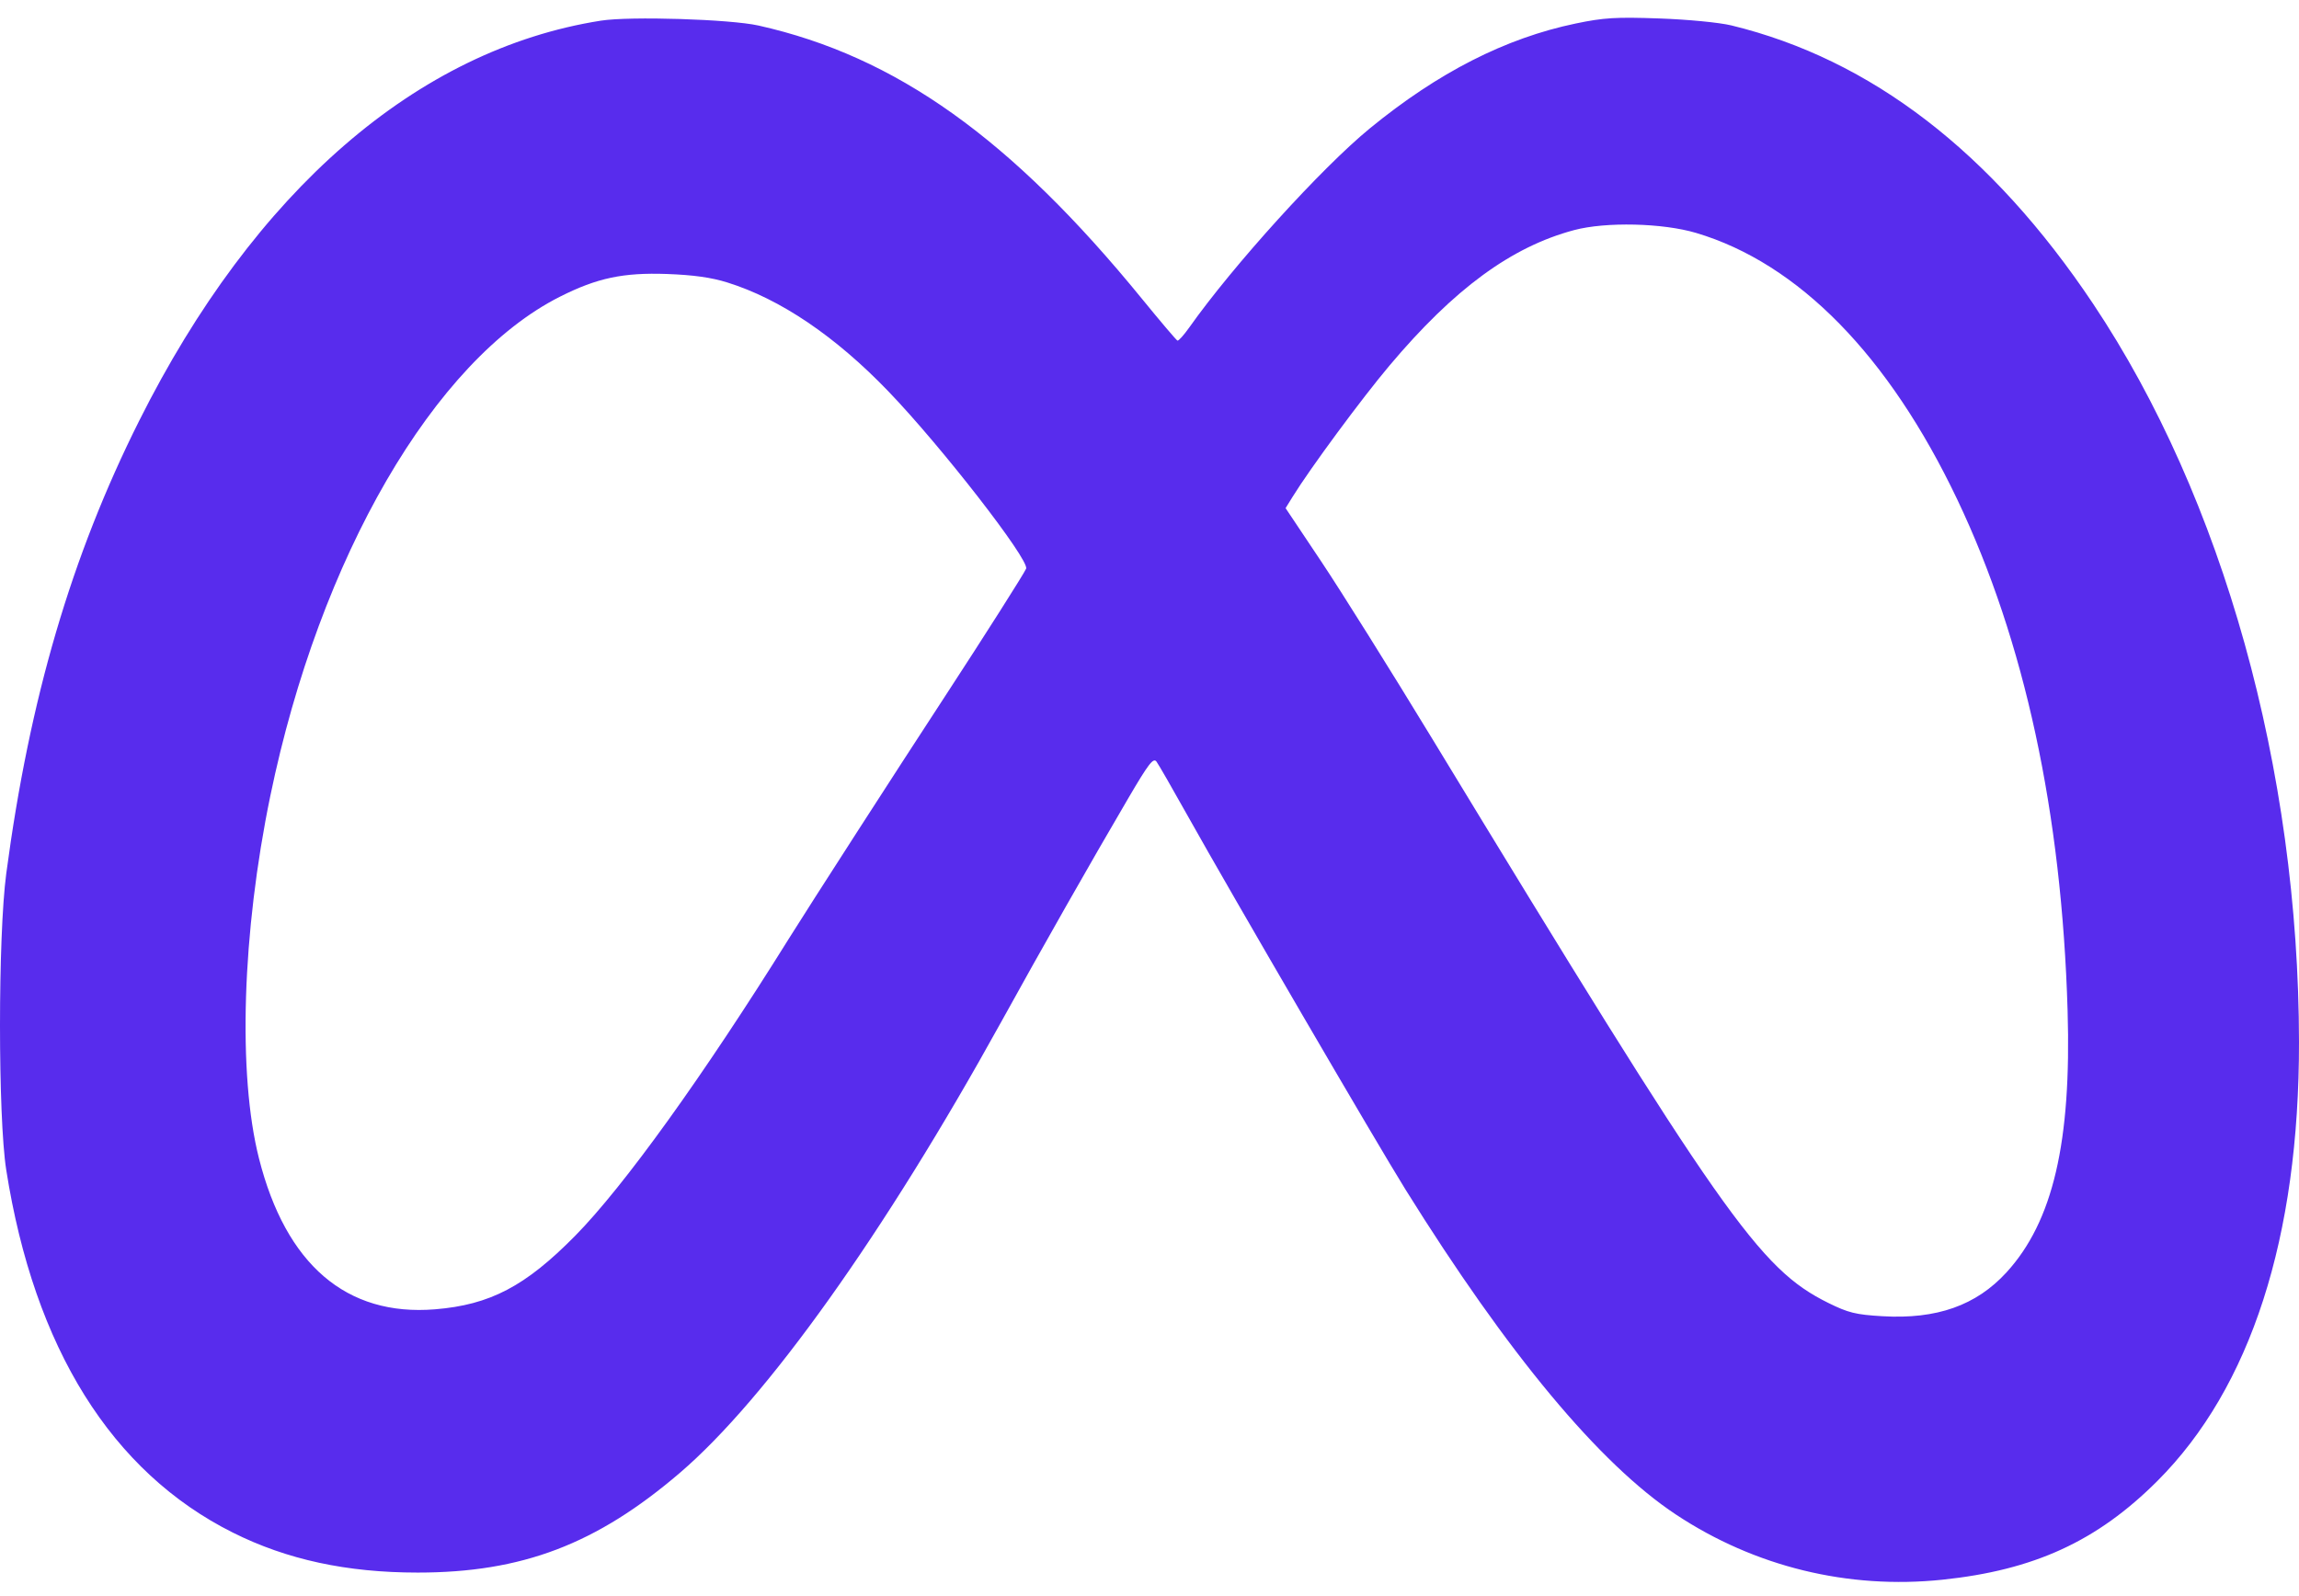 <?xml version="1.0" encoding="UTF-8"?> <svg xmlns="http://www.w3.org/2000/svg" width="72" height="50" viewBox="0 0 72 50" fill="none"><path fill-rule="evenodd" clip-rule="evenodd" d="M18.819 0.647C13.069 1.552 7.97 5.972 4.359 13.181C2.234 17.423 0.925 21.88 0.196 27.365C-0.065 29.326 -0.065 34.988 0.195 36.647C1.073 42.232 3.498 46.113 7.293 48.011C8.986 48.858 10.861 49.263 13.081 49.263C16.349 49.263 18.678 48.377 21.29 46.141C24.005 43.817 27.701 38.63 31.345 32.032C32.633 29.698 34.151 27.026 35.328 25.019C35.973 23.917 36.121 23.725 36.22 23.86C36.285 23.948 36.727 24.717 37.202 25.567C38.554 27.986 43.131 35.841 44.017 37.263C47.225 42.413 50.094 45.861 52.49 47.447C54.956 49.08 57.878 49.794 60.828 49.487C63.701 49.188 65.676 48.281 67.563 46.395C70.488 43.472 72.006 38.77 72 32.647C71.992 24.117 69.618 15.602 65.553 9.518C62.38 4.771 58.601 1.861 54.223 0.796C53.845 0.705 52.866 0.61 51.966 0.578C50.606 0.53 50.228 0.553 49.35 0.736C47.15 1.194 45.041 2.268 42.899 4.023C41.389 5.26 38.623 8.31 37.245 10.259C37.076 10.498 36.91 10.682 36.876 10.67C36.841 10.657 36.342 10.069 35.767 9.364C31.666 4.335 28.057 1.763 23.755 0.8C22.864 0.601 19.73 0.504 18.819 0.647ZM53.12 7.297C56.324 8.251 59.154 11.141 61.298 15.648C63.408 20.084 64.57 25.467 64.753 31.66C64.876 35.778 64.295 38.266 62.84 39.858C61.892 40.895 60.653 41.333 58.95 41.232C58.117 41.183 57.884 41.125 57.257 40.815C55.094 39.743 53.948 38.108 44.834 23.108C43.548 20.993 41.994 18.51 41.379 17.59L40.262 15.918L40.483 15.561C41.037 14.664 42.641 12.491 43.516 11.452C45.541 9.047 47.331 7.733 49.299 7.208C50.29 6.944 52.072 6.985 53.12 7.297ZM22.782 8.85C24.435 9.366 26.156 10.529 27.812 12.249C29.473 13.973 32.242 17.538 32.136 17.814C32.086 17.945 30.813 19.949 29.654 21.724C28.095 24.109 25.372 28.336 24.707 29.402C22.025 33.706 19.54 37.162 18.013 38.713C16.455 40.294 15.349 40.875 13.623 41.016C10.85 41.242 8.953 39.616 8.111 36.29C7.442 33.647 7.58 29.219 8.466 24.932C10.01 17.46 13.596 11.279 17.539 9.293C18.702 8.707 19.516 8.535 20.885 8.583C21.714 8.613 22.278 8.692 22.782 8.85Z" fill="#582CED"></path></svg> 